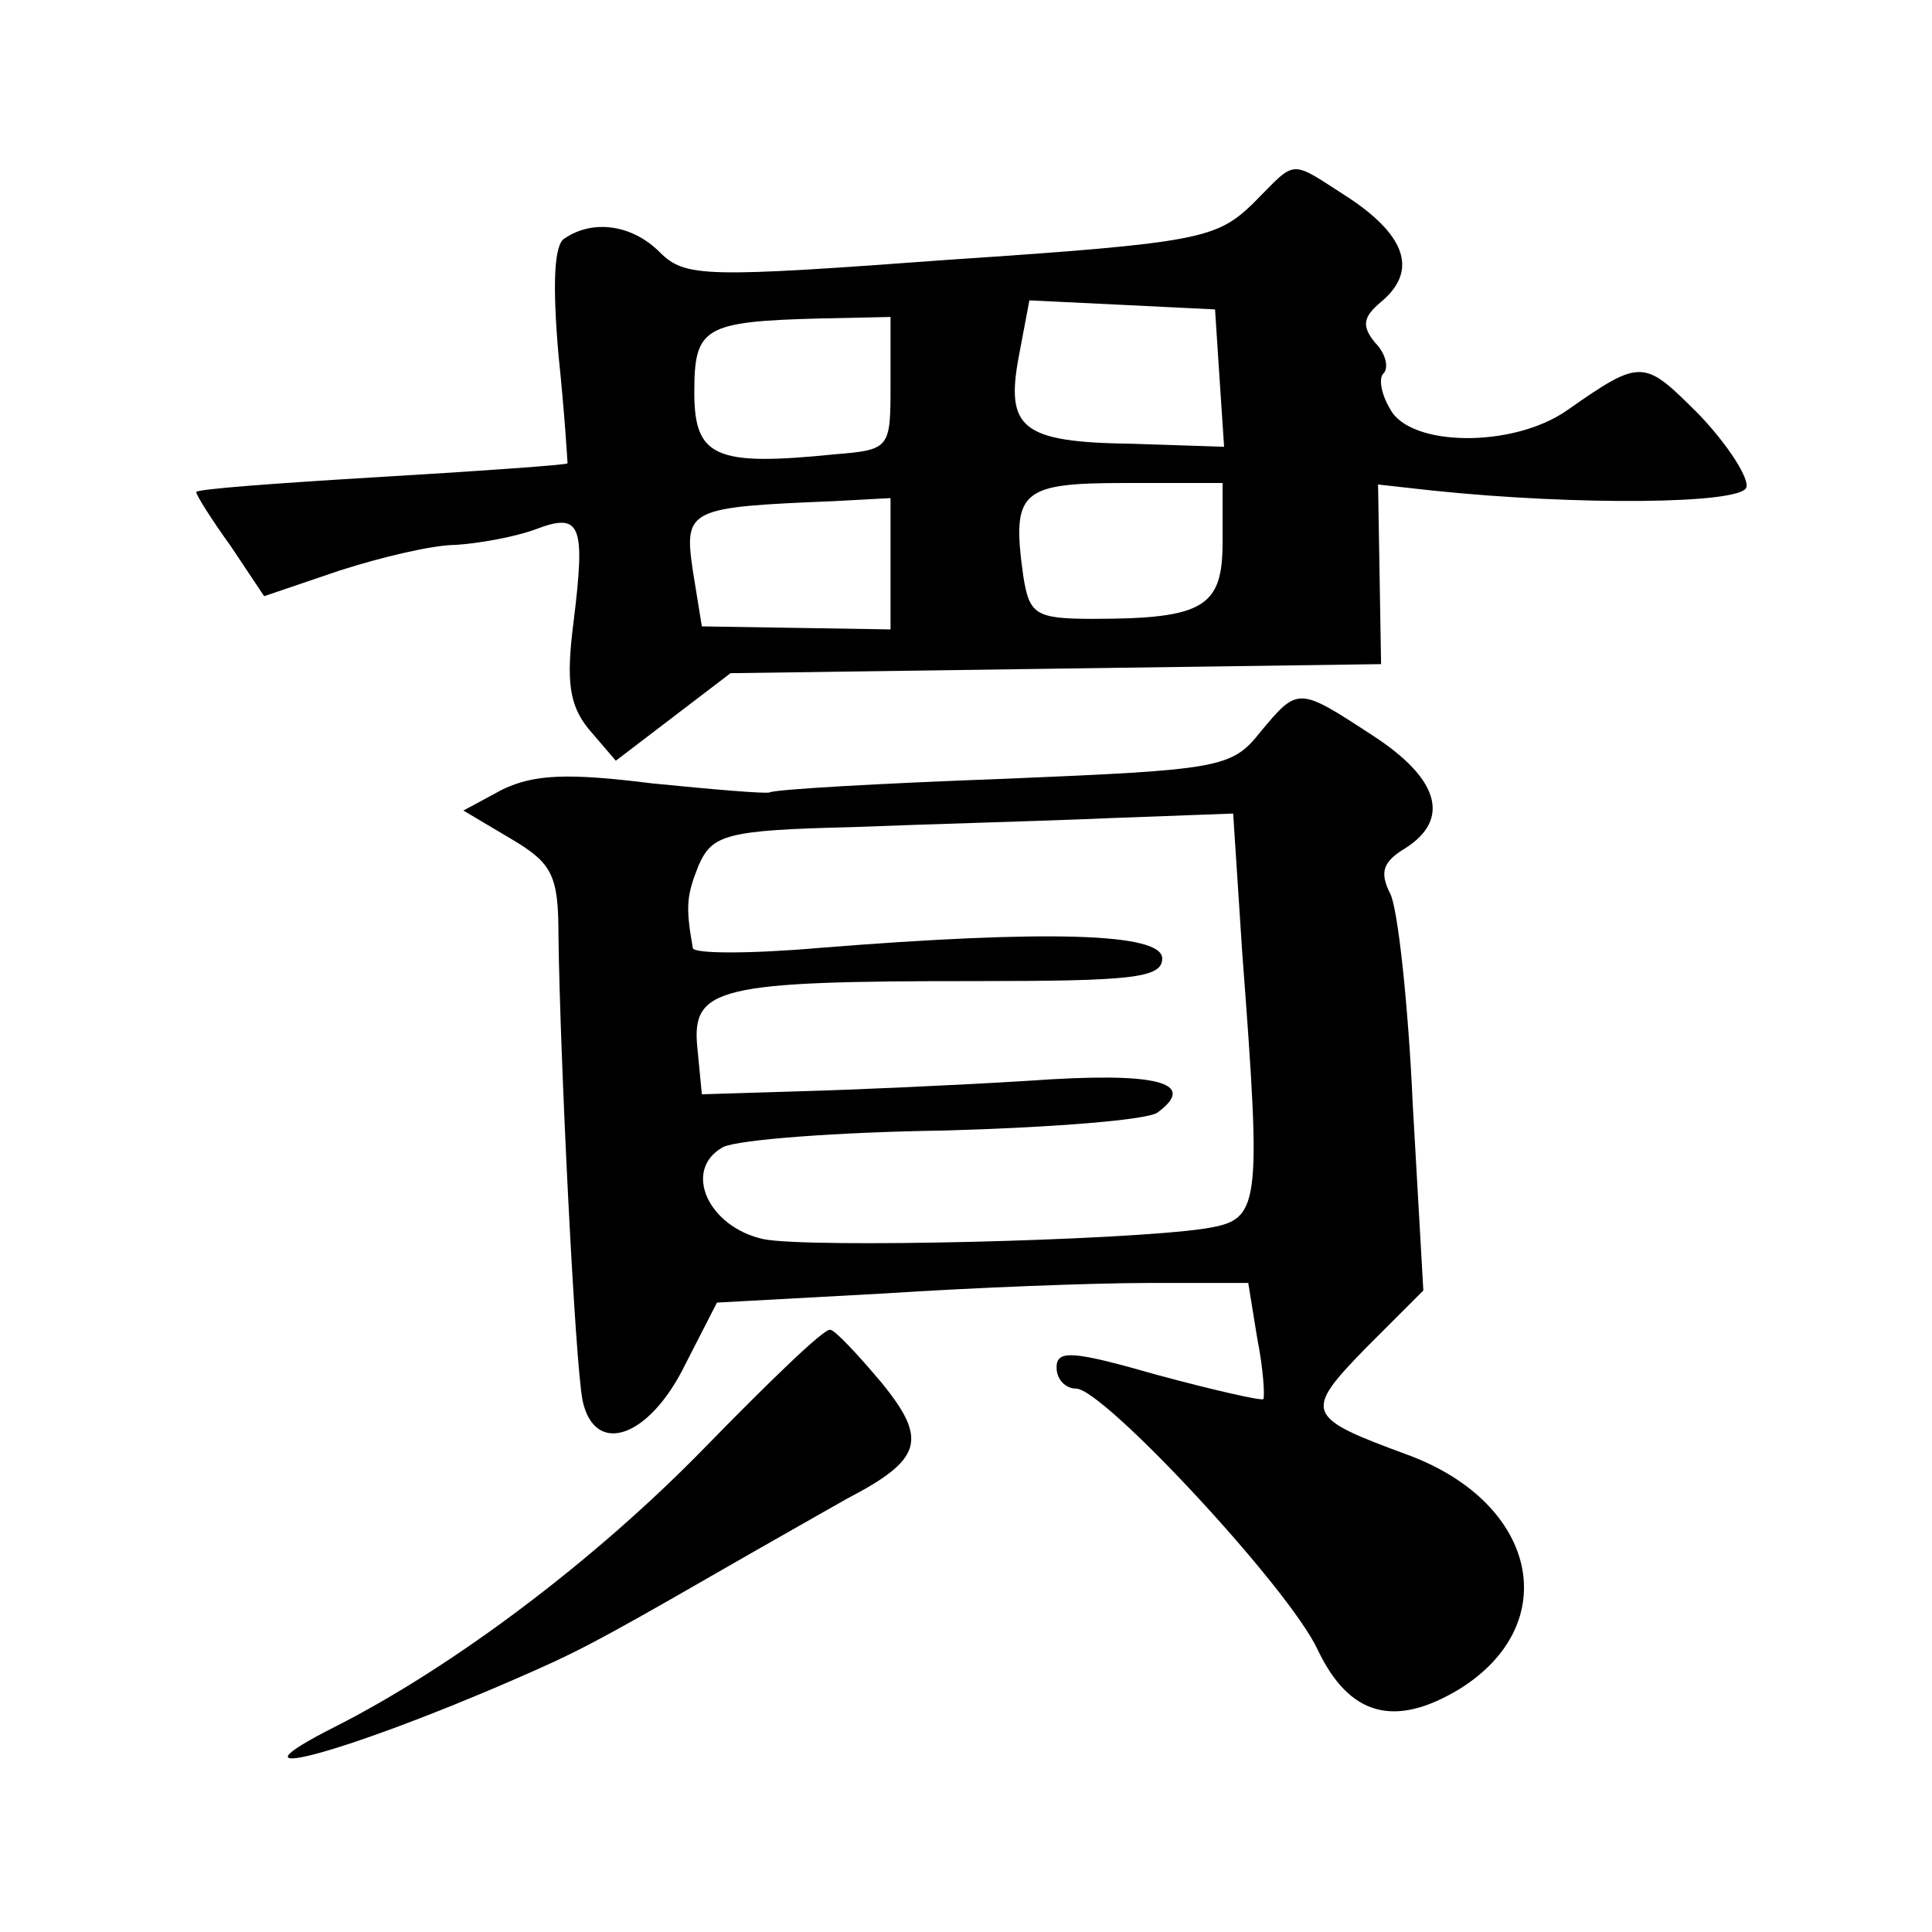 <?xml version="1.0" standalone="no"?>
<!DOCTYPE svg PUBLIC "-//W3C//DTD SVG 20010904//EN"
 "http://www.w3.org/TR/2001/REC-SVG-20010904/DTD/svg10.dtd">
<svg version="1.0" xmlns="http://www.w3.org/2000/svg"
 width="128pt" height="128pt" viewBox="0 0 128 128"
 preserveAspectRatio="xMidYMid meet">
<g transform="translate(0,128) scale(0.1,-0.1)"
fill="#0" stroke="none">
<path d="M830 1145 c-24 -23 -35 -26 -200 -37 -163 -12 -176 -12 -193 5 -18 18
-44 22 -63 9 -7 -4 -8 -31 -4 -77 4 -38 6 -71 6 -72 -1 -1 -56 -5 -124 -9 -67 -4
-122 -8 -122 -10 0 -2 10 -18 23 -36 l22 -33 50 17 c28 9 62 17 77 17 15 1 38 5
52 10 31 12 34 4 26 -61 -5 -39 -3 -55 10 -71 l18 -21 38 29 38 29 216 3 215 3
-1 60 -1 59 36 -4 c96 -10 204 -9 208 2 2 6 -12 28 -31 48 -37 37 -38 38 -88 3
-36 -25 -104 -24 -117 1 -6 10 -8 21 -4 24 3 4 1 13 -6 20 -9 11 -8 17 4 27 24
20 17 43 -20 68 -42 27 -35 27 -65 -3z m-22 -116 l3 -45 -61 2 c-73 1 -84 10 -75
58 l7 37 62 -3 61 -3 3 -46z m-218 -3 c0 -43 0 -44 -37 -47 -79 -8 -93 -2 -93 41
0 43 6 47 83 49 l47 1 0 -44z m220 -105 c0 -43 -12 -51 -86 -51 -38 0 -42 3 -46
28 -8 57 -2 62 68 62 l64 0 0 -39z m-220 -15 l0 -43 -62 1 -63 1 -6 37 c-6 41 -3
42 94 46 l37 2 0 -44z M835 795 c-19 -24 -27 -25 -170 -31 -82 -3 -152 -7 -155
-9 -3 -1 -38 2 -78 6 -56 7 -78 6 -99 -4 l-26 -14 32 -19 c27 -16 31 -24 31 -64
1 -80 11 -284 16 -308 8 -37 44 -25 68 24 l21 41 110 6 c61 4 140 7 176 7 l66 0
6 -37 c4 -20 5 -38 4 -40 -2 -1 -33 6 -70 16 -56 16 -67 17 -67 5 0 -8 6 -14 13
-14 18 0 141 -132 160 -173 21 -44 51 -52 94 -26 69 43 52 123 -34 155 -68 25 -70
28 -28 71 l38 38 -7 123 c-3 67 -10 131 -15 140 -7 14 -5 21 10 30 30 19 23 46
-22 75 -49 32 -49 32 -74 2z m-12 -146 c13 -172 12 -177 -25 -183 -54 -8 -261 -13
-292 -7 -37 8 -54 46 -27 61 10 5 77 10 147 11 71 2 135 7 141 12 27 20 -1 27 -85
21 -48 -3 -116 -6 -152 -7 l-65 -2 -3 31 c-4 40 14 44 184 44 104 0 124 2 124 15
0 17 -77 19 -227 7 -46 -4 -84 -4 -84 0 -5 28 -4 35 4 55 9 20 18 23 101 25 50
2 127 4 172 6 l81 3 6 -92z M467 321 c-72 -74 -166 -145 -245 -185 -79 -40 3 -19
118 31 39 17 50 22 135 71 33 19 72 41 86 49 50 26 54 39 23 77 -16 19 -31 35 -34
35 -4 1 -41 -35 -83 -78z"/>
</g>
</svg>
